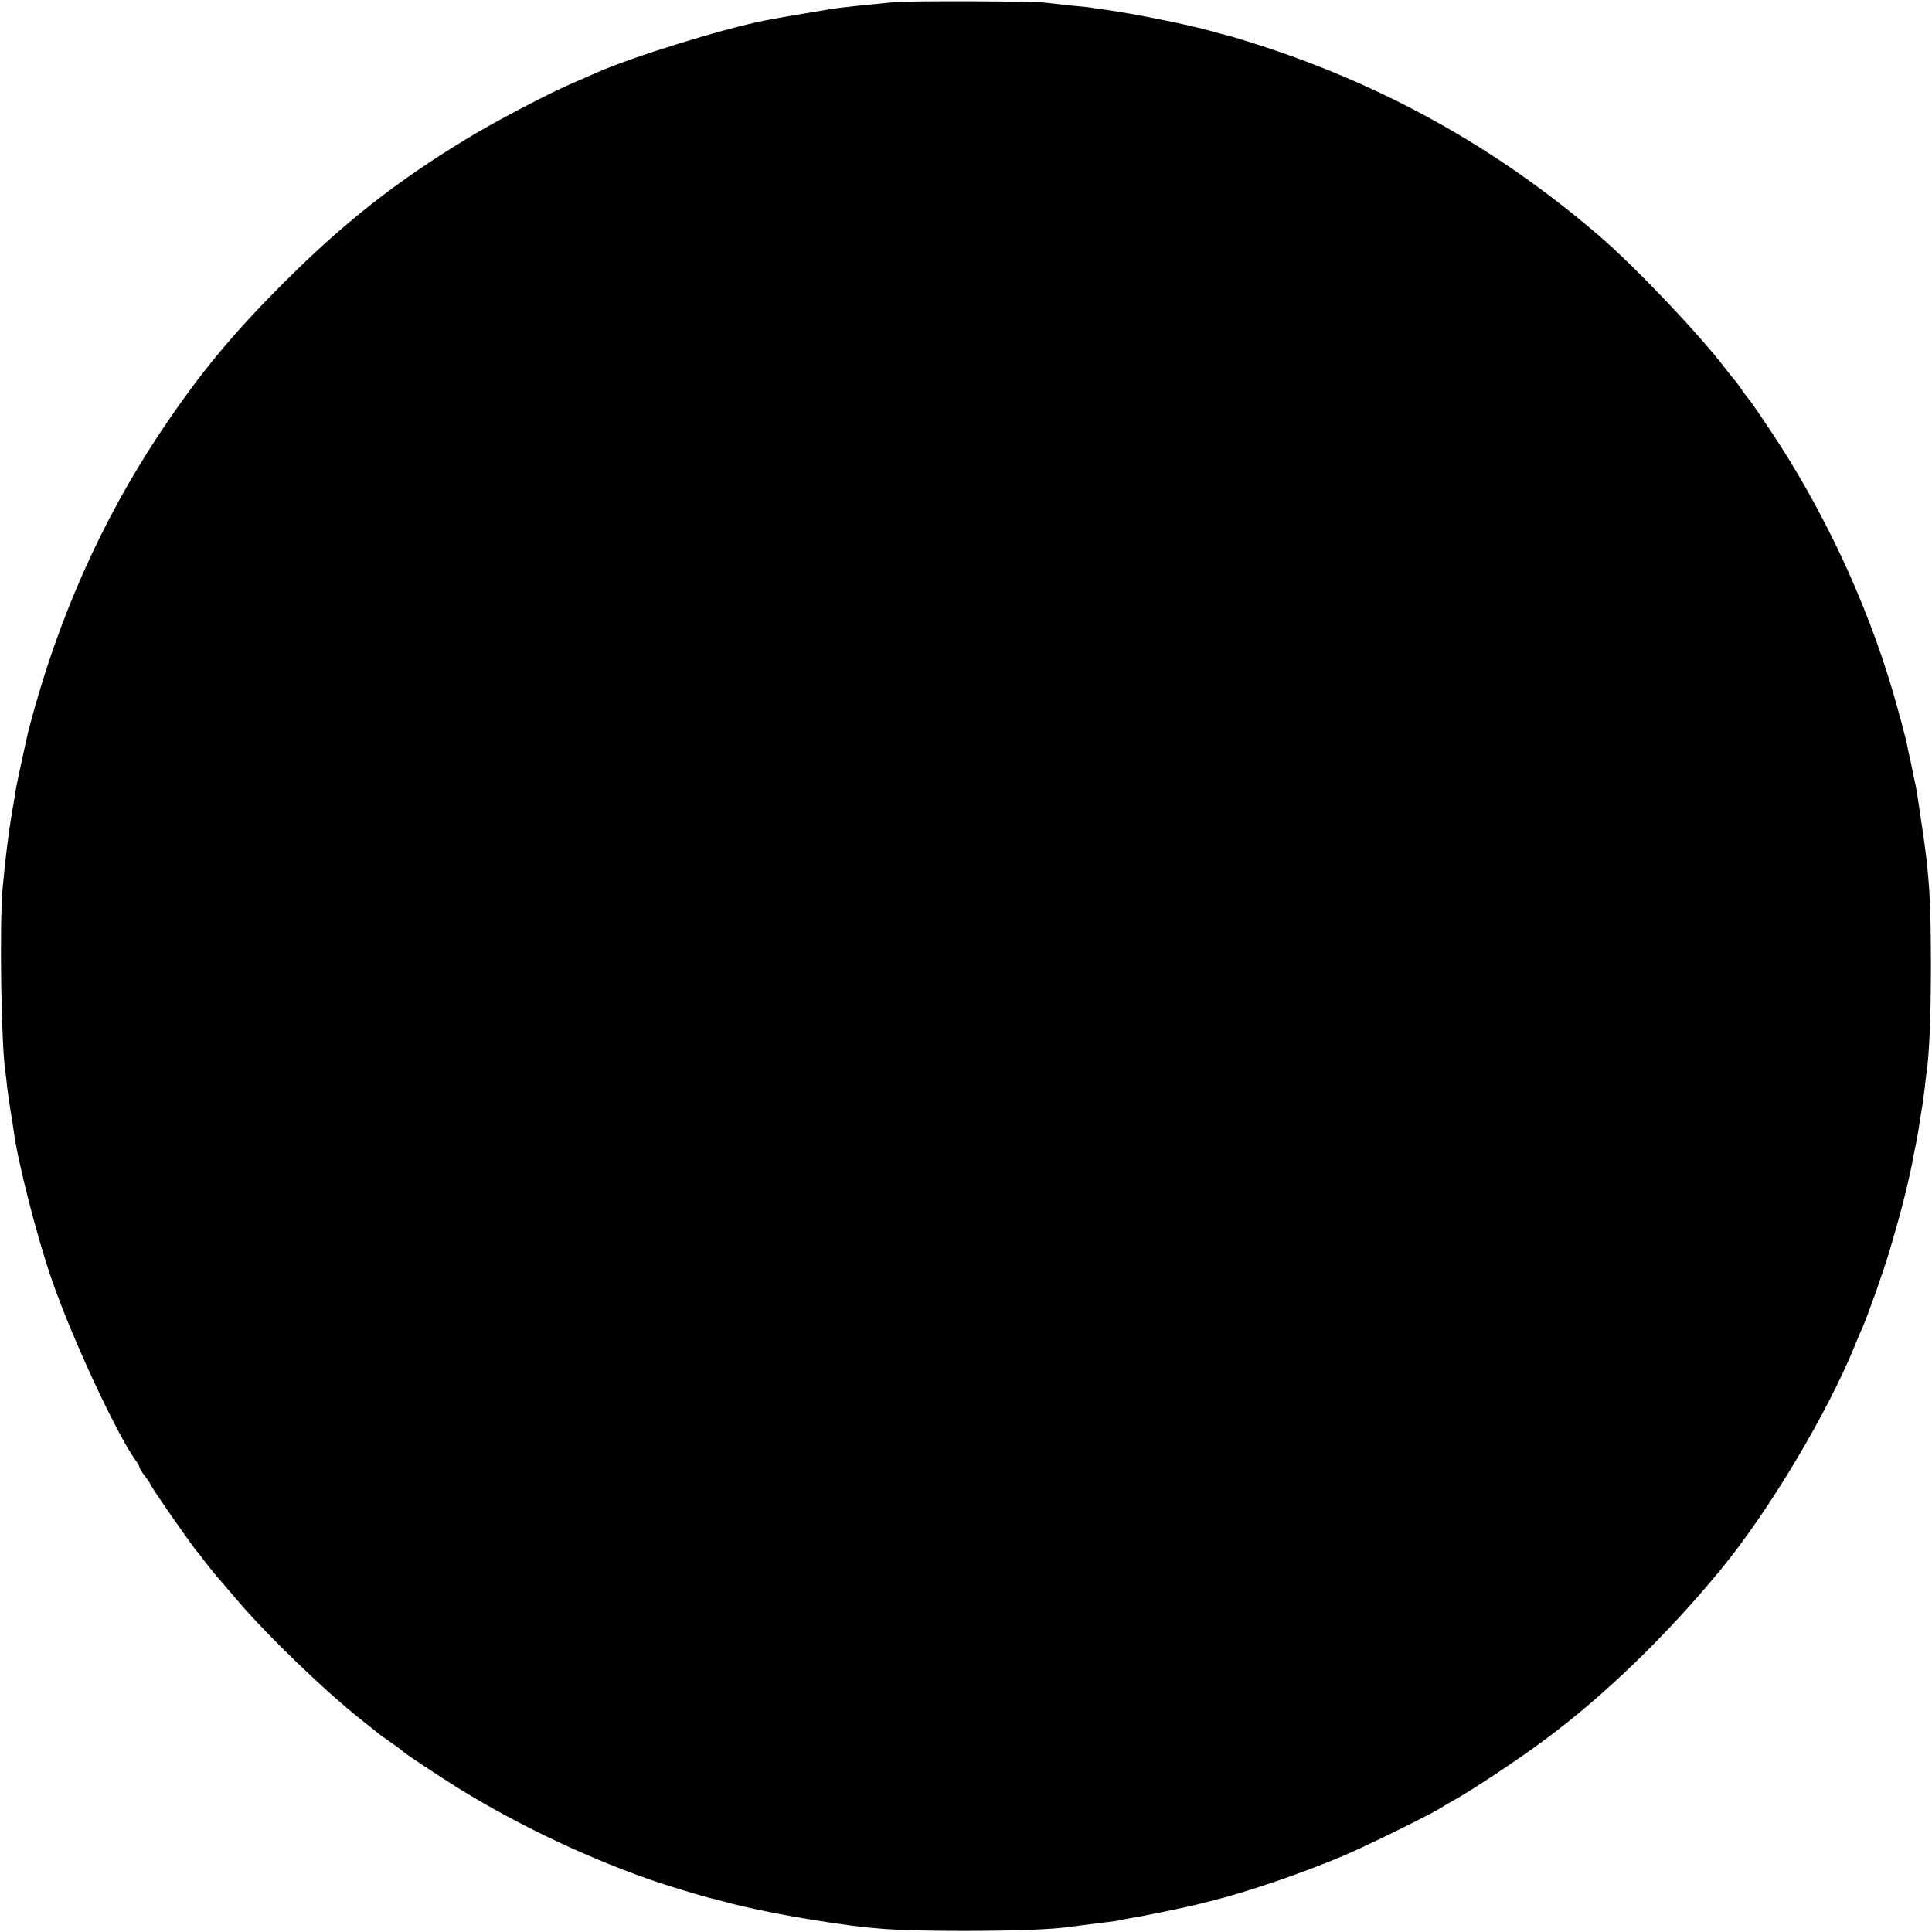 <?xml version="1.0" standalone="no"?>
<!DOCTYPE svg PUBLIC "-//W3C//DTD SVG 20010904//EN"
 "http://www.w3.org/TR/2001/REC-SVG-20010904/DTD/svg10.dtd">
<svg version="1.0" xmlns="http://www.w3.org/2000/svg"
 width="900pt" height="900pt" viewBox="0 0 900 900"
 preserveAspectRatio="xMidYMid meet">
<g transform="translate(0,900) scale(0.1,-0.1)"
fill="#000000" stroke="none">
<path d="M4165 8990 c-73 -7 -175 -17 -250 -26 -31 -3 -295 -48 -350 -59 -206
-41 -620 -170 -790 -245 -22 -10 -69 -31 -105 -46 -116 -50 -363 -179 -500
-263 -320 -194 -565 -386 -836 -656 -248 -247 -400 -430 -583 -703 -280 -420
-483 -877 -617 -1390 -9 -36 -53 -239 -58 -267 -3 -16 -12 -70 -20 -120 -17
-99 -32 -224 -44 -355 -15 -175 -6 -736 13 -851 2 -13 6 -49 9 -79 4 -30 11
-80 16 -110 5 -30 12 -71 14 -90 18 -137 104 -477 173 -679 91 -268 300 -720
394 -853 11 -14 19 -29 19 -34 0 -4 11 -22 25 -40 14 -18 25 -35 25 -37 0 -9
201 -298 220 -317 3 -3 17 -21 31 -40 15 -19 35 -45 45 -57 11 -12 59 -69 108
-126 140 -165 407 -422 577 -557 35 -28 71 -56 79 -63 8 -7 38 -28 65 -47 28
-19 52 -38 55 -41 8 -9 176 -120 255 -169 289 -179 633 -340 946 -444 71 -23
217 -67 240 -71 12 -3 45 -11 73 -19 83 -23 257 -58 401 -81 269 -43 363 -49
685 -50 242 0 435 7 511 20 22 3 47 6 167 21 26 3 54 7 62 9 8 3 33 7 55 11
48 7 254 50 310 64 22 6 47 12 55 14 166 41 423 128 625 214 100 42 426 203
450 222 6 4 33 20 60 35 83 46 303 192 422 281 279 207 566 485 818 791 224
272 494 723 625 1043 12 30 28 69 36 85 29 68 98 263 124 350 6 22 18 63 26
90 35 119 71 265 88 360 3 17 8 41 11 55 3 14 8 41 11 60 3 19 9 60 14 90 6
30 12 80 16 110 3 30 7 65 9 77 12 75 20 262 20 488 0 307 -7 425 -40 645 -8
52 -17 113 -20 135 -3 22 -8 51 -11 65 -3 14 -8 36 -11 50 -2 14 -9 45 -14 70
-6 25 -13 56 -15 70 -7 34 -37 147 -67 250 -124 420 -321 841 -568 1212 -45
68 -91 135 -103 149 -11 14 -28 36 -36 49 -8 12 -20 28 -25 34 -6 6 -26 31
-45 56 -126 165 -422 477 -590 621 -483 416 -1022 714 -1635 905 -44 14 -88
27 -99 29 -10 3 -42 11 -70 19 -105 30 -354 81 -506 102 -30 4 -57 8 -60 9 -3
1 -43 5 -90 9 -47 5 -98 11 -115 13 -54 8 -628 10 -710 3z"/>
</g>
</svg>
